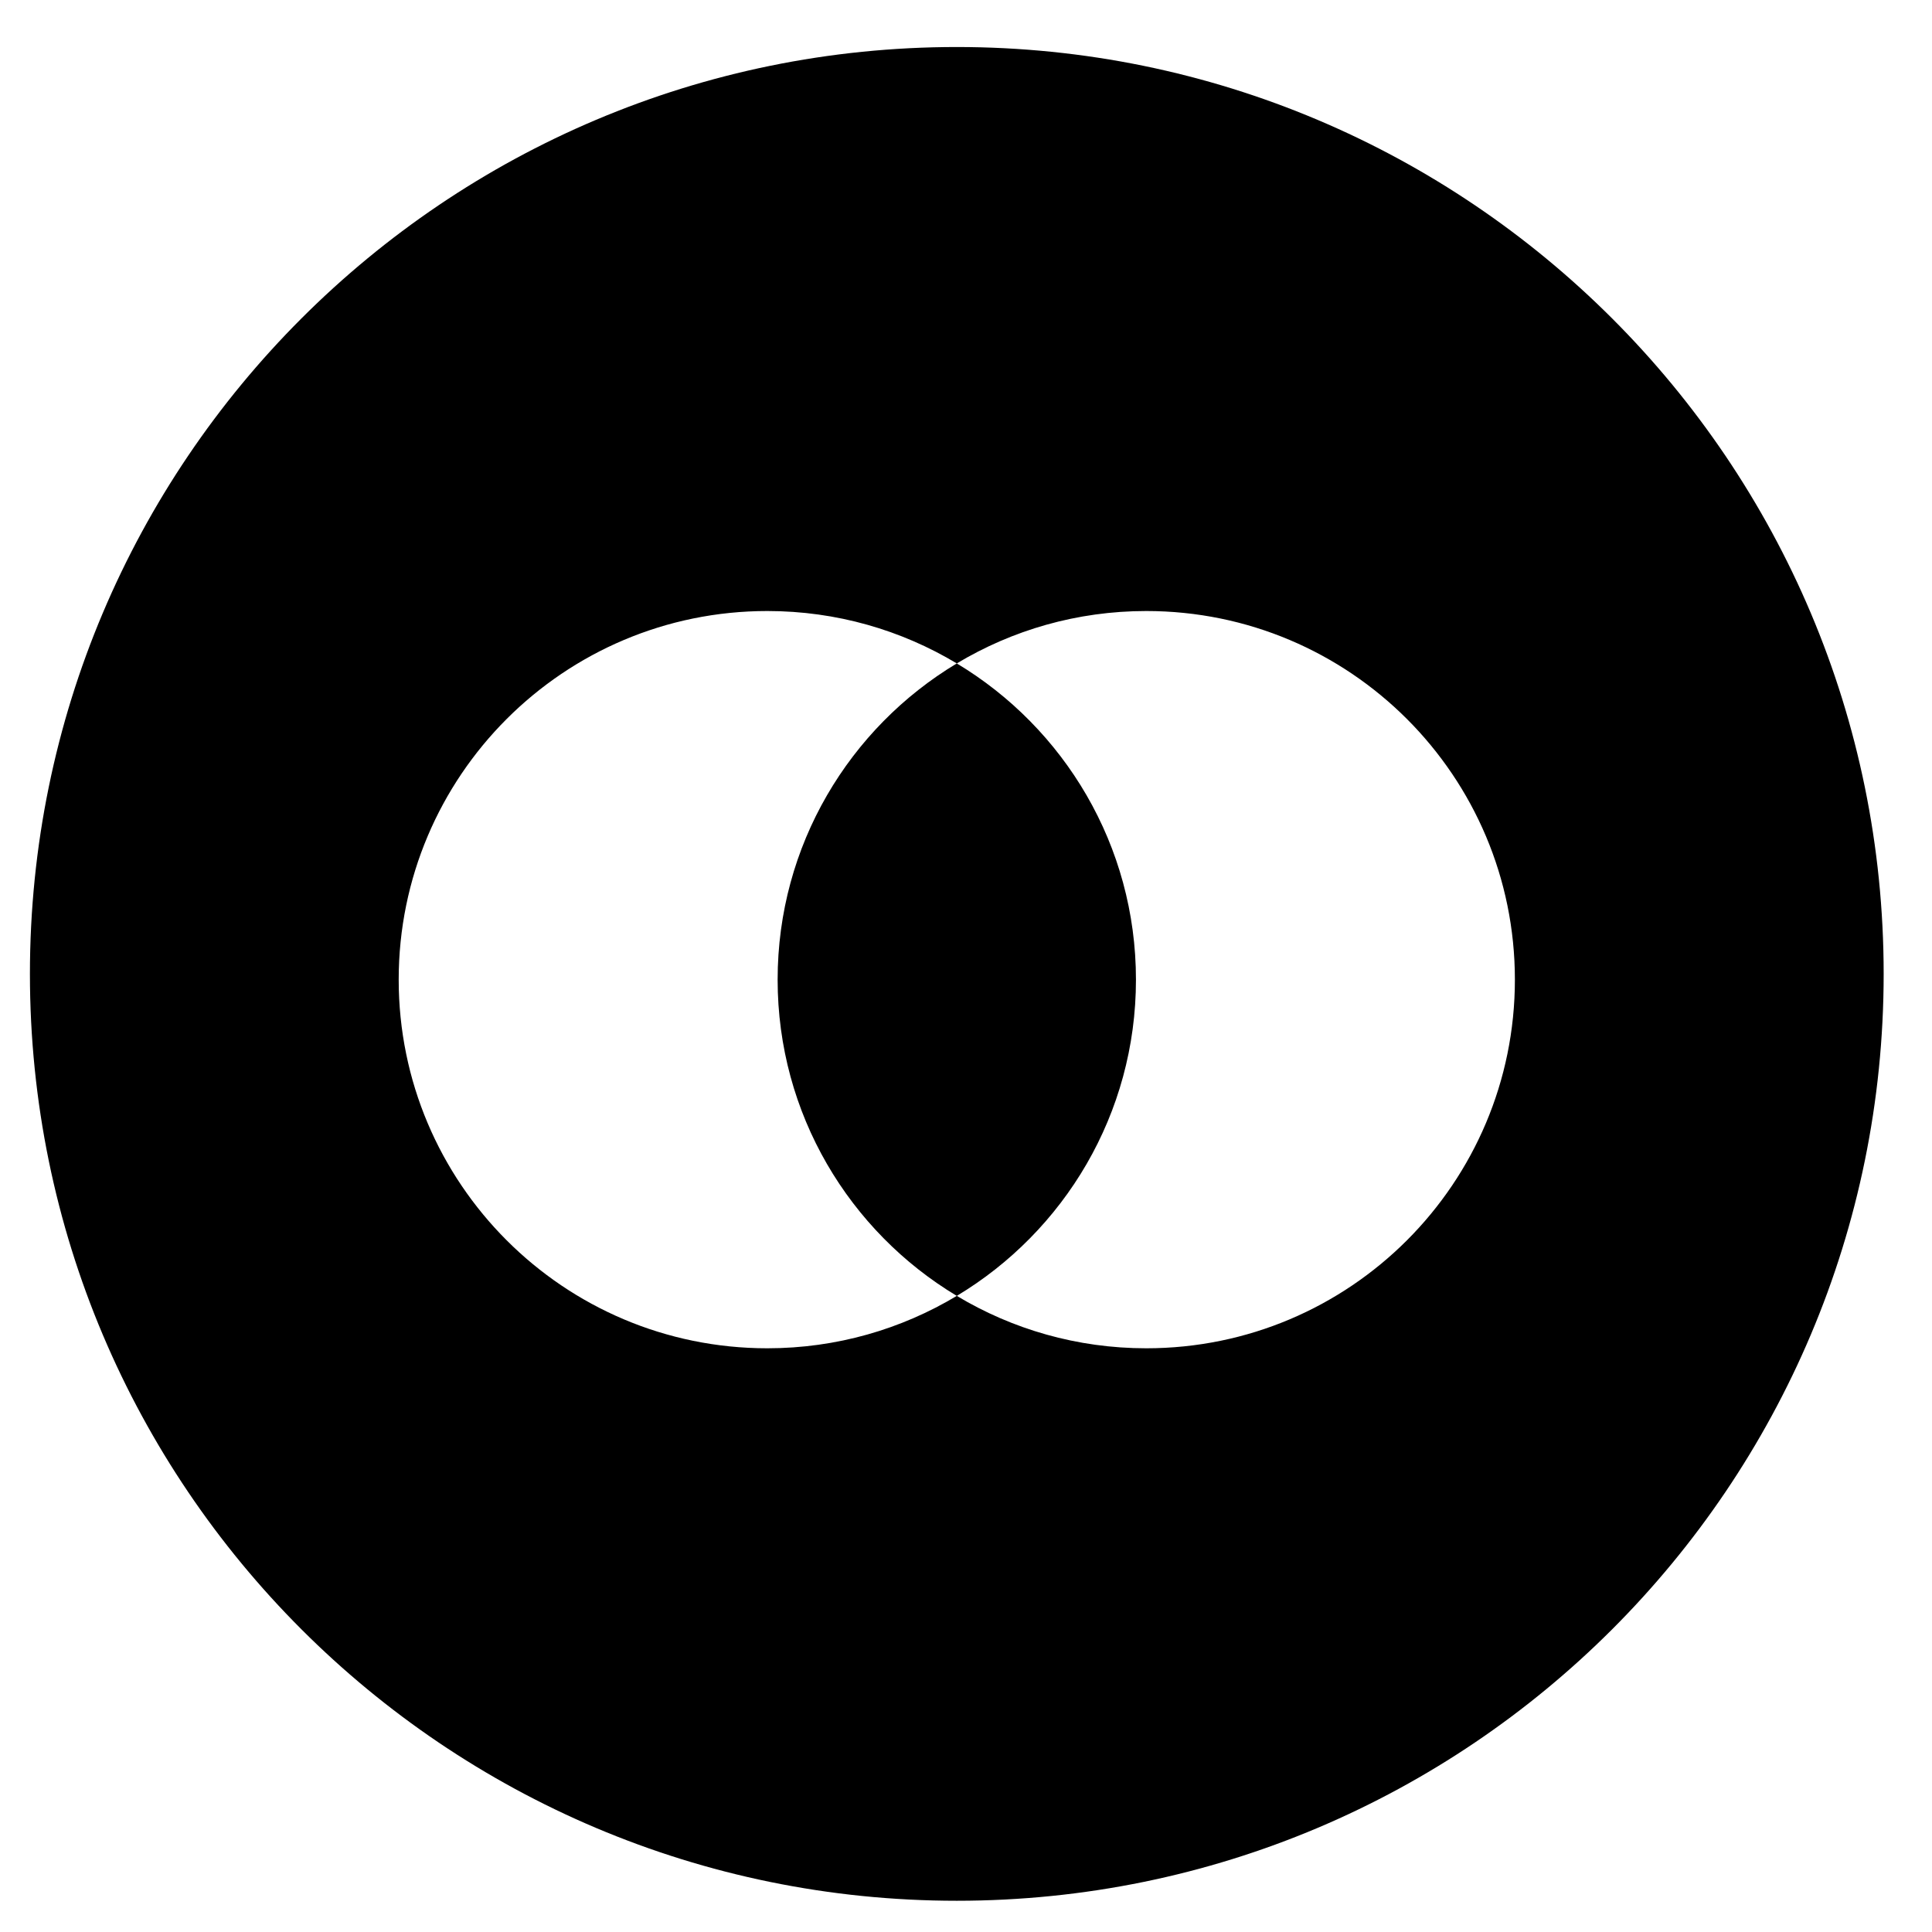 <?xml version="1.0" encoding="UTF-8"?>
<!-- Uploaded to: ICON Repo, www.iconrepo.com, Generator: ICON Repo Mixer Tools -->
<svg fill="#000000" width="800px" height="800px" version="1.1" viewBox="144 144 512 512" xmlns="http://www.w3.org/2000/svg">
 <path d="m445.04 403.62c0-35.59-19.039-66.727-47.48-83.805-28.441 17.078-47.48 48.215-47.48 83.805 0 35.594 19.039 66.73 47.48 83.805 28.441-17.074 47.48-48.211 47.48-83.805zm-47.48-247.16c-135.66 0-245.63 109.97-245.63 245.63s109.97 245.63 245.63 245.63 245.63-109.97 245.63-245.63-109.97-245.63-245.63-245.63zm50.211 344.85c-18.363 0-35.535-5.074-50.211-13.887-14.676 8.812-31.848 13.887-50.211 13.887-53.953 0-97.691-43.738-97.691-97.691 0-53.953 43.738-97.691 97.691-97.691 18.363 0 35.535 5.074 50.211 13.887 14.672-8.812 31.848-13.887 50.211-13.887 53.957 0 97.691 43.738 97.691 97.691 0 53.957-43.738 97.691-97.691 97.691z"/>
</svg>